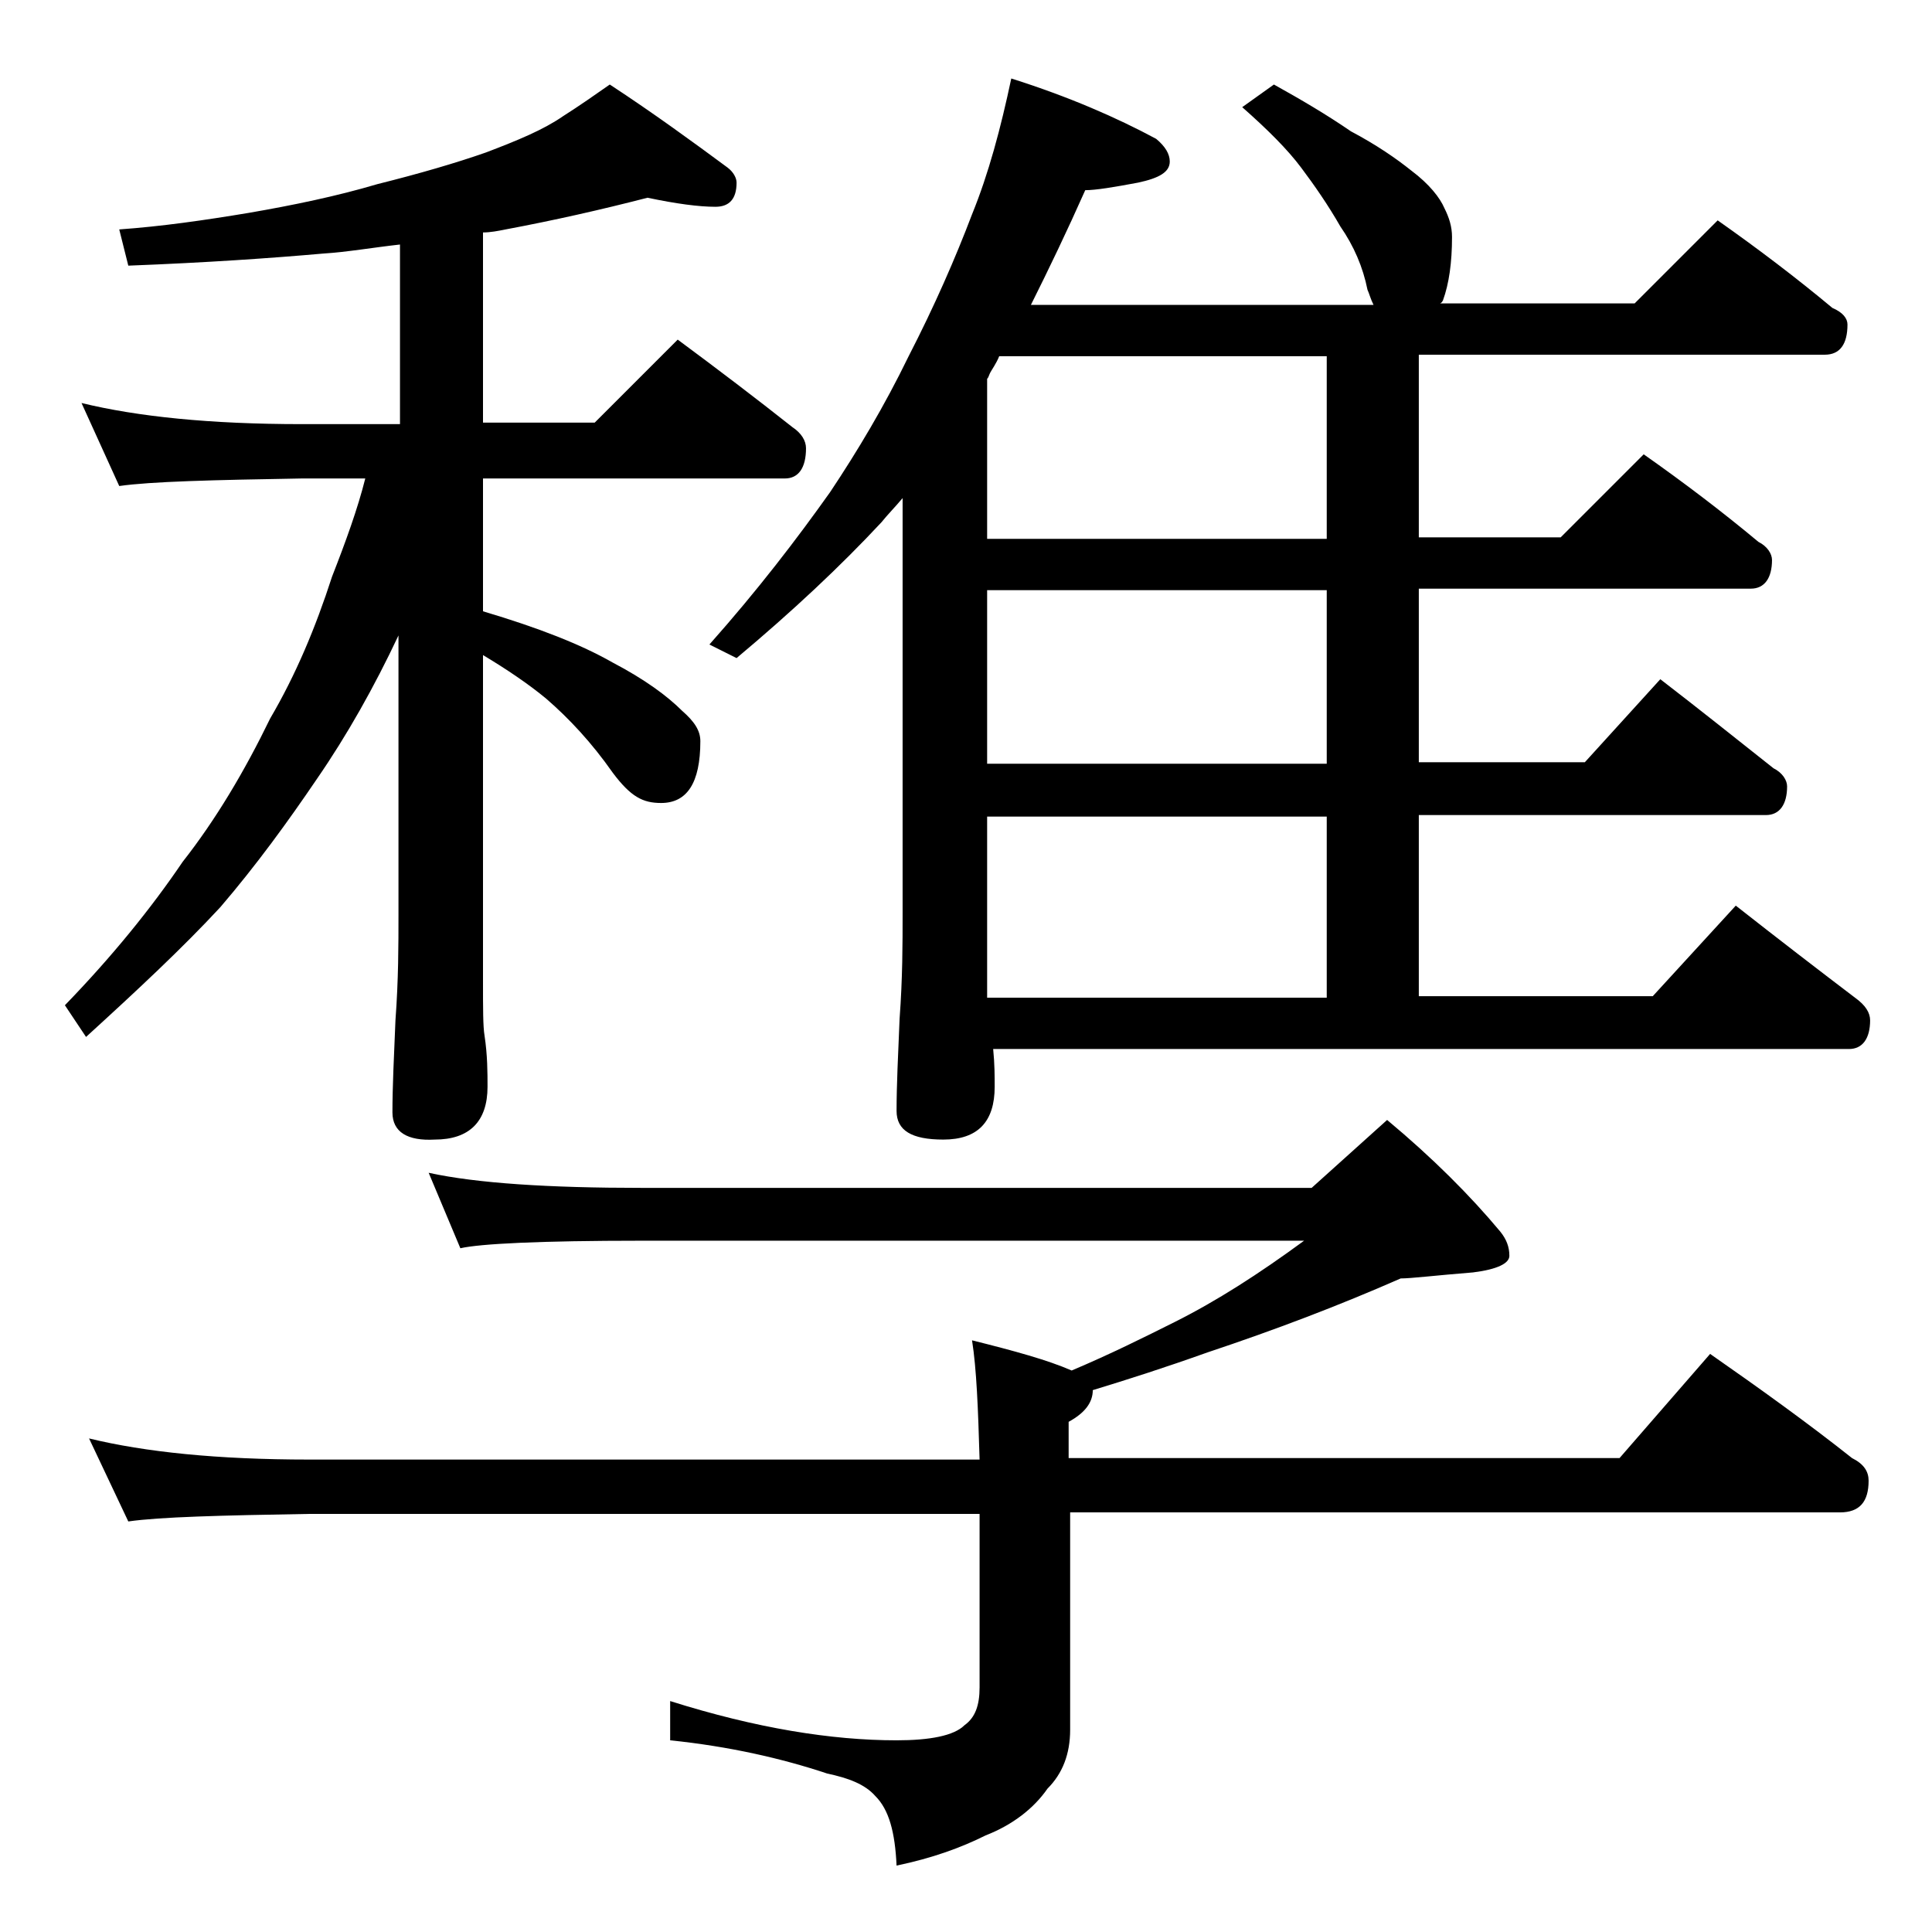 <?xml version="1.0" encoding="utf-8"?>
<!-- Generator: Adobe Illustrator 18.0.0, SVG Export Plug-In . SVG Version: 6.00 Build 0)  -->
<!DOCTYPE svg PUBLIC "-//W3C//DTD SVG 1.1//EN" "http://www.w3.org/Graphics/SVG/1.1/DTD/svg11.dtd">
<svg version="1.1" id="Layer_1" xmlns="http://www.w3.org/2000/svg" xmlns:xlink="http://www.w3.org/1999/xlink" x="0px" y="0px"
	 viewBox="0 0 128 128" enable-background="new 0 0 128 128" xml:space="preserve">
<path d="M42.9,13.1c-3.1,0.8-6.2,1.5-9.4,2.1c-0.5,0.1-1,0.2-1.5,0.2v12.6h7.4l5.5-5.5c2.7,2,5.2,3.9,7.6,5.8
	c0.6,0.4,0.9,0.9,0.9,1.4c0,1.3-0.5,2-1.4,2H32v8.8c3.7,1.1,6.5,2.2,8.6,3.4c2.1,1.1,3.6,2.2,4.6,3.2c0.8,0.7,1.2,1.3,1.2,2
	c0,2.8-0.9,4.1-2.6,4.1c-0.6,0-1.1-0.1-1.6-0.4s-1-0.8-1.6-1.6c-1.4-2-2.9-3.6-4.4-4.9c-1.2-1-2.7-2-4.2-2.9v21.6c0,1.8,0,3,0.1,3.6
	c0.2,1.3,0.2,2.5,0.2,3.4c0,2.3-1.2,3.5-3.5,3.5C27,75.6,26,75,26,73.7c0-1.7,0.1-3.7,0.2-6.1c0.2-2.7,0.2-5,0.2-7V42.1
	c-1.6,3.4-3.4,6.6-5.4,9.5c-1.9,2.8-4,5.7-6.4,8.5c-2.5,2.7-5.5,5.5-8.9,8.6l-1.4-2.1c3.1-3.2,5.7-6.4,7.8-9.5
	c2.2-2.8,4.1-6,5.8-9.5c1.7-2.9,3-6,4.1-9.4c0.9-2.3,1.7-4.5,2.2-6.5H20c-5.9,0.1-10,0.2-12.1,0.5l-2.5-5.5
	c3.7,0.9,8.5,1.4,14.6,1.4h6.5V16.2c-1.8,0.2-3.5,0.5-5.1,0.6c-3.4,0.3-7.7,0.6-12.9,0.8l-0.6-2.4c2.8-0.2,5.6-0.6,8.6-1.1
	c2.9-0.5,5.8-1.1,8.5-1.9c2.8-0.7,5.2-1.4,7.2-2.1c2.1-0.8,3.8-1.5,5.1-2.4c1.1-0.7,2.1-1.4,3.1-2.1c2.9,1.9,5.5,3.8,7.8,5.5
	c0.4,0.3,0.6,0.7,0.6,1c0,1.1-0.5,1.6-1.4,1.6C46.3,13.7,44.8,13.5,42.9,13.1z M28.4,77.7c3.2,0.7,8,1,14.1,1h44.4l5-4.5
	c3,2.5,5.5,5,7.5,7.4c0.4,0.5,0.6,1,0.6,1.6c0,0.5-0.8,0.9-2.4,1.1c-2.5,0.2-4.1,0.4-4.8,0.4c-4.1,1.8-8.3,3.4-12.8,4.9
	c-2.8,1-5.3,1.8-7.6,2.5c0,0.8-0.5,1.5-1.6,2.1v2.4h36.5l6-6.9c3.3,2.3,6.5,4.6,9.4,6.9c0.8,0.4,1.1,0.9,1.1,1.5
	c0,1.4-0.6,2.1-1.9,2.1H70.9v14.4c0,1.6-0.5,2.9-1.5,3.9c-0.9,1.3-2.3,2.4-4.1,3.1c-1.6,0.8-3.5,1.5-5.9,2c-0.1-2.2-0.5-3.7-1.4-4.6
	c-0.7-0.8-1.8-1.2-3.2-1.5c-3-1-6.5-1.8-10.4-2.2v-2.6c5.7,1.8,10.7,2.6,15,2.6c2.2,0,3.8-0.3,4.5-1c0.7-0.5,1-1.3,1-2.5v-11.5H20.5
	c-5.9,0.1-9.9,0.2-12,0.5l-2.6-5.5c3.7,0.9,8.5,1.4,14.6,1.4h44.4c-0.1-3.4-0.2-6-0.5-7.9c2.8,0.7,5,1.3,6.6,2
	c2.6-1.1,4.8-2.2,6.8-3.2c2.8-1.4,5.6-3.2,8.6-5.4H42.5c-6.7,0-10.7,0.2-12,0.5L28.4,77.7z M67,5.2c3.8,1.2,7,2.6,9.6,4
	c0.6,0.5,0.9,1,0.9,1.5c0,0.7-0.7,1.1-2.1,1.4c-1.6,0.3-2.8,0.5-3.5,0.5c-1.2,2.7-2.4,5.2-3.6,7.6H91c-0.2-0.4-0.3-0.8-0.4-1
	c-0.3-1.5-0.9-2.9-1.8-4.2c-0.8-1.4-1.7-2.7-2.6-3.9c-0.9-1.2-2.2-2.5-3.9-4l2.1-1.5c1.8,1,3.5,2,5.1,3.1c1.7,0.9,3,1.8,4,2.6
	c1.2,0.9,1.9,1.8,2.2,2.5c0.3,0.6,0.5,1.2,0.5,1.9c0,1.7-0.2,3.1-0.6,4.2c-0.1,0.2-0.2,0.2-0.2,0.2h12.9l5.5-5.5
	c2.7,1.9,5.2,3.8,7.6,5.8c0.7,0.3,1,0.7,1,1.1c0,1.3-0.5,2-1.5,2H94v12.1h9.4l5.5-5.5c2.7,1.9,5.2,3.8,7.6,5.8
	c0.6,0.3,0.9,0.8,0.9,1.2c0,1.2-0.5,1.9-1.4,1.9H94v11.5h11l5-5.5c2.6,2,5.1,4,7.5,5.9c0.6,0.3,0.9,0.8,0.9,1.2
	c0,1.2-0.5,1.9-1.4,1.9H94v12h15.5l5.5-6c2.8,2.2,5.4,4.2,7.9,6.1c0.7,0.5,1,1,1,1.5c0,1.2-0.5,1.9-1.4,1.9H65.8
	c0.1,1,0.1,1.8,0.1,2.5c0,2.3-1.1,3.5-3.4,3.5c-2.1,0-3.1-0.6-3.1-1.9c0-1.7,0.1-3.7,0.2-6.1c0.2-2.7,0.2-5,0.2-7V33
	c-0.5,0.6-1,1.1-1.4,1.6c-2.7,2.9-5.9,5.9-9.6,9L47,42.7c3.2-3.6,5.8-7,8-10.1c1.8-2.7,3.6-5.7,5.2-9c1.7-3.3,3.1-6.5,4.2-9.4
	C65.5,11.5,66.3,8.5,67,5.2z M65.4,25.1v10.6h22.5V23.6H66.2c-0.2,0.5-0.5,0.9-0.6,1.1C65.5,24.9,65.5,25,65.4,25.1z M65.4,39.1
	v11.5h22.5V39.1H65.4z M65.4,54.1v11c0,0.4,0,0.8,0,1h22.5v-12H65.4z"/>
</svg>
